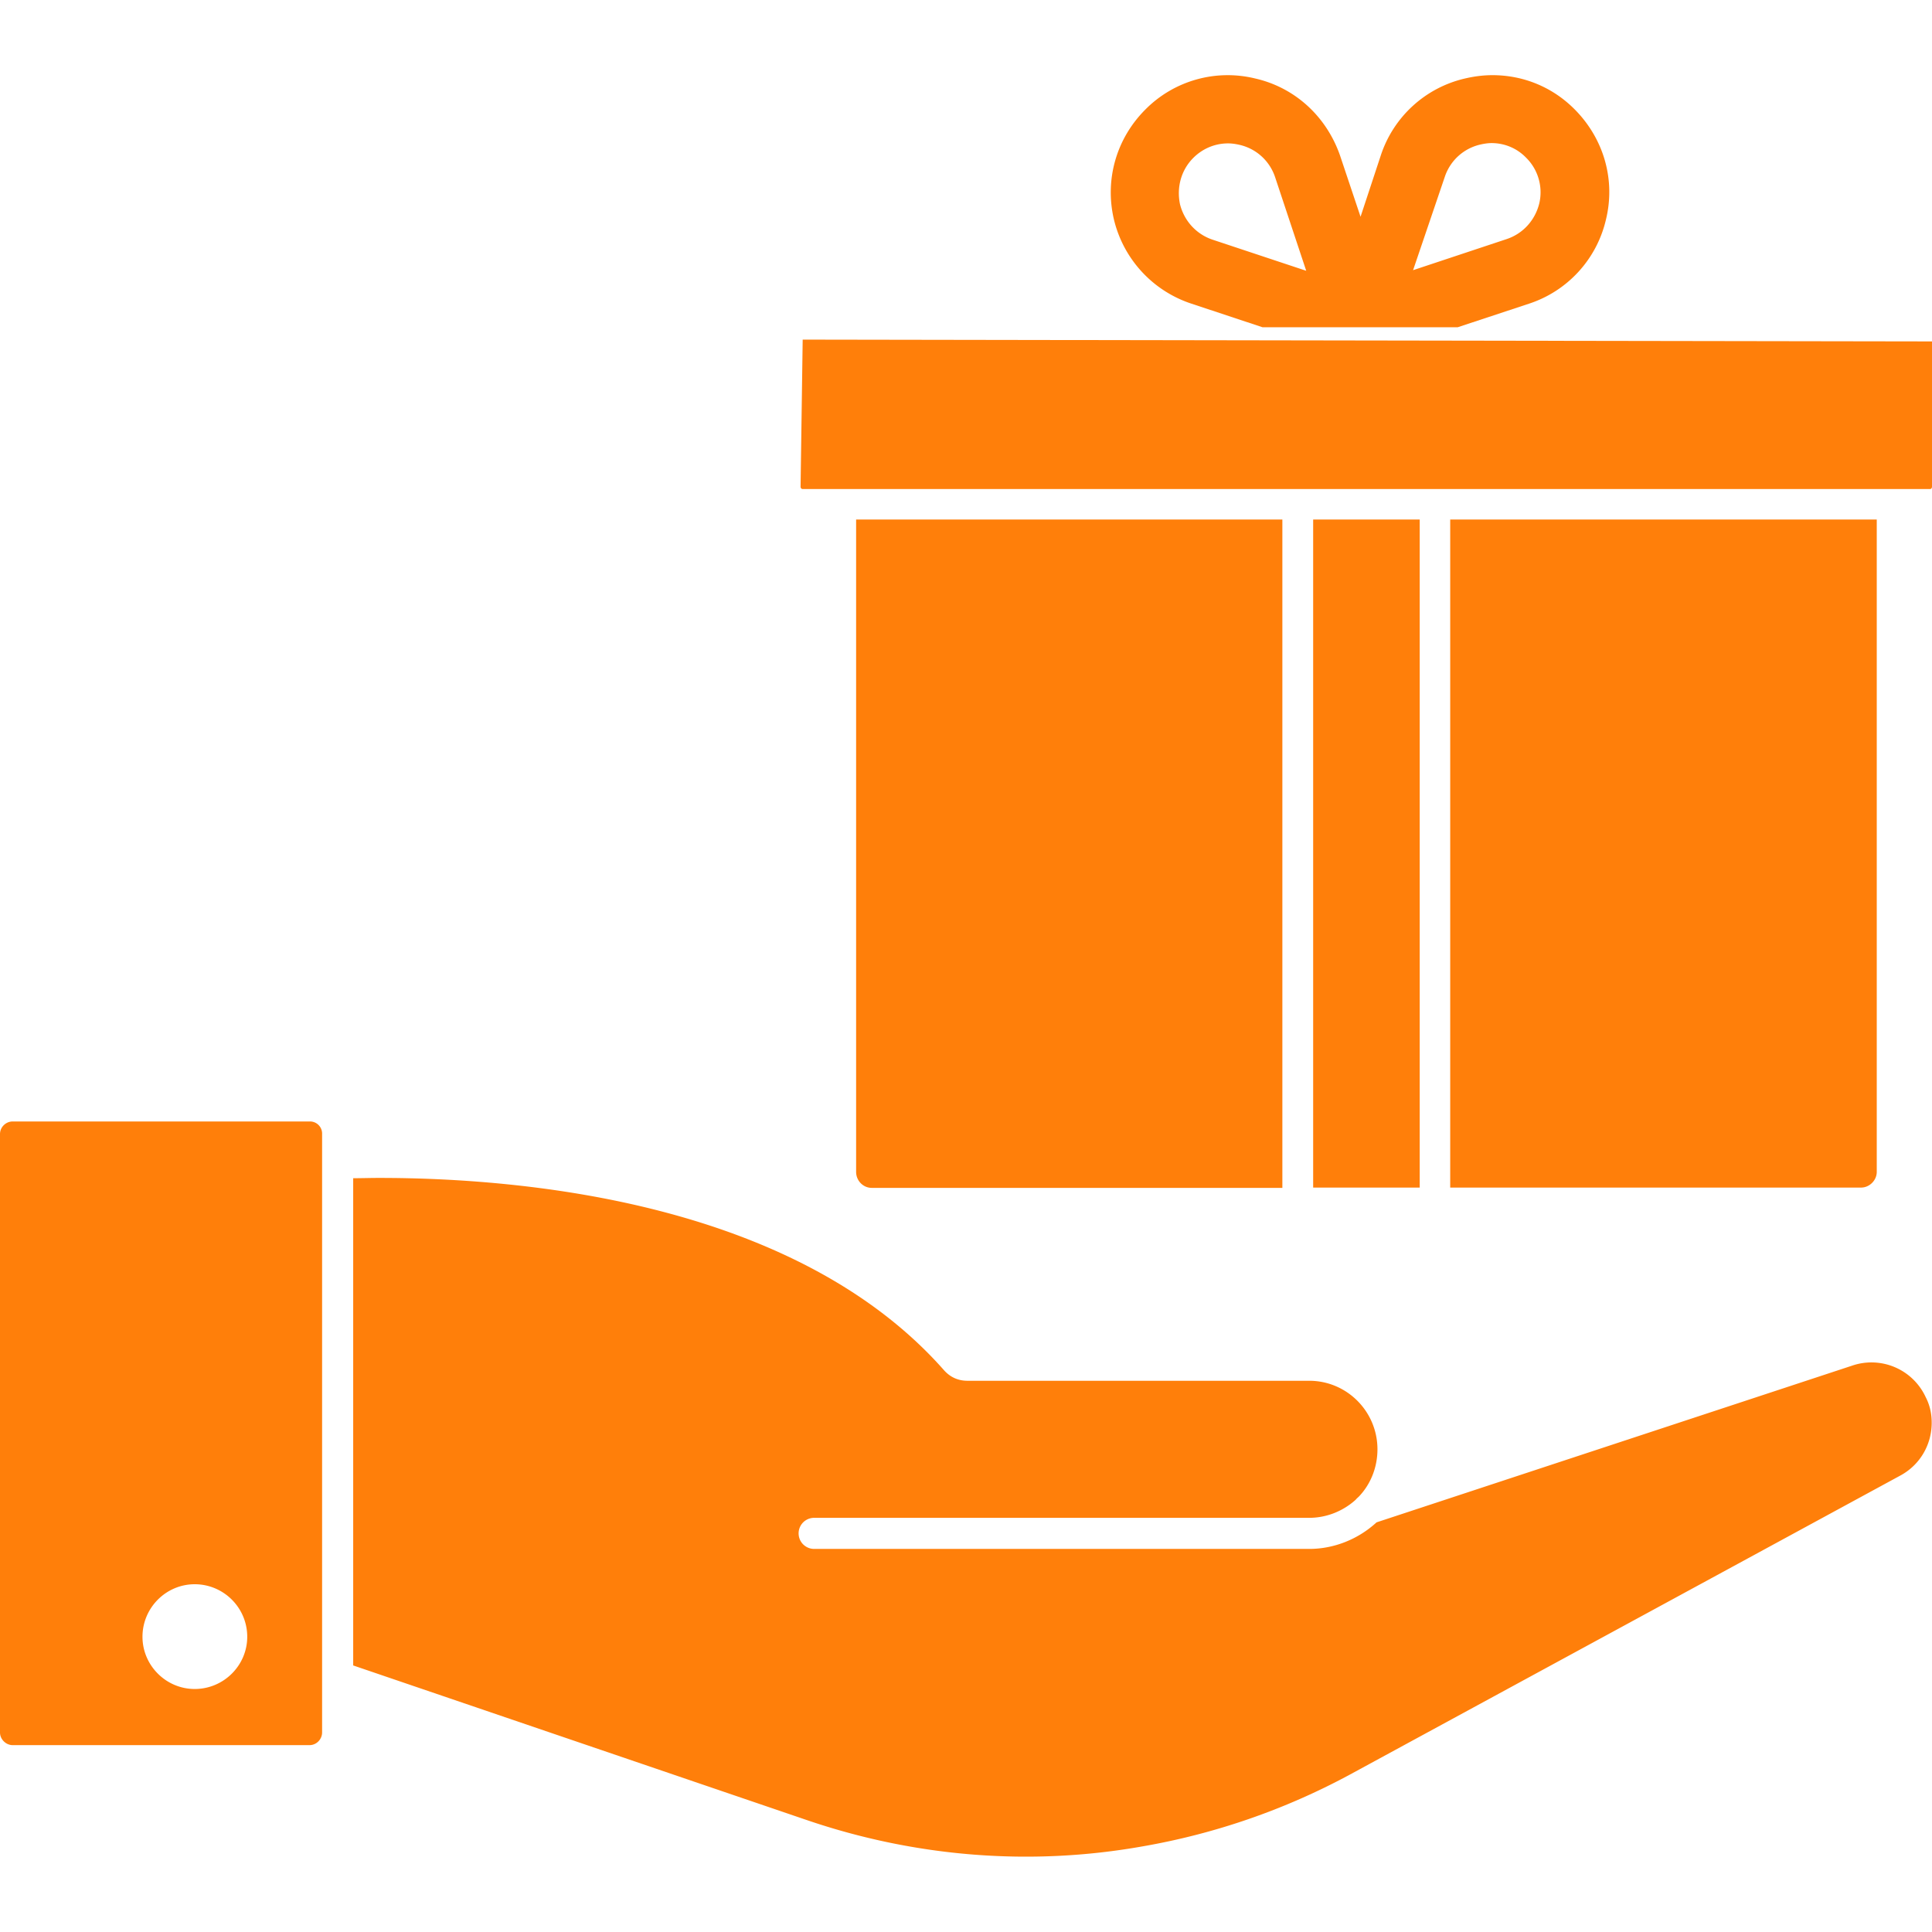 <svg xmlns="http://www.w3.org/2000/svg" viewBox="0 0 64 64" id="GiveGift"><path d="M10.26 37.15H.42c-.22 0-.42.18-.42.42v19.82c0 .23.2.42.42.42h9.83c.24 0 .42-.2.42-.42V37.57a.402.402 0 0 0-.41-.42zm-3.81 18.8c-.95 0-1.73-.78-1.73-1.73 0-.96.78-1.74 1.73-1.74.96 0 1.74.78 1.74 1.74 0 .95-.78 1.73-1.74 1.73zm54.9-10.71L45.6 50.43c-.61.56-1.41.88-2.23.88h-16.4a.514.514 0 1 1 0-1.03h16.4c.57 0 1.12-.22 1.54-.6.03-.04.07-.07.11-.11.39-.41.61-.97.61-1.56 0-1.25-1.01-2.27-2.26-2.27H32.05c-.3 0-.56-.11-.77-.34-4.88-5.54-13.82-6.38-18.72-6.38-.3 0-.59.01-.86.01v16.14l15.05 5.13c3.56 1.21 7.37 1.53 11.12.86a22.56 22.56 0 0 0 6.82-2.36l18.26-9.92c.65-.35 1.04-1.02 1.04-1.75 0-.3-.06-.58-.2-.85a1.978 1.978 0 0 0-2.44-1.04zM26.59 11.25l-.07 4.87c0 .05.03.08.07.08h37.35c.03 0 .06-.03.06-.08v-4.81l-37.41-.06zm15.89 28.09V17.21H28.36v21.61c0 .29.23.53.52.53h13.6zm19.69-.52V17.21H48.04v22.13h13.61c.28 0 .52-.24.52-.52zM43.5 17.21h3.53v22.13H43.5zM39.47 10.06l2.35.78h6.47l2.36-.78a3.844 3.844 0 0 0 2.55-2.79c.32-1.31-.07-2.67-1.03-3.64-.73-.74-1.7-1.14-2.73-1.14-.31 0-.61.04-.91.11a3.846 3.846 0 0 0-2.79 2.55l-.67 2.03-.68-2.03c-.45-1.29-1.49-2.25-2.81-2.55a3.838 3.838 0 0 0-3.64 1.03c-.96.96-1.35 2.32-1.04 3.64a3.89 3.89 0 0 0 2.57 2.79zm8.39-4.2c.18-.54.62-.94 1.17-1.07.13-.03.26-.05.38-.05.43 0 .84.17 1.14.48.4.39.57.97.44 1.52-.14.56-.54 1-1.08 1.18l-3.1 1.03 1.05-3.09zm-8.33-.63c.31-.31.72-.48 1.15-.48.13 0 .26.02.39.05.55.13.99.53 1.17 1.07l1.03 3.1-3.1-1.03c-.54-.18-.94-.62-1.08-1.17-.12-.57.04-1.14.44-1.54z" fill="#ff7f0a" class="color000000 svgShape"></path></svg>